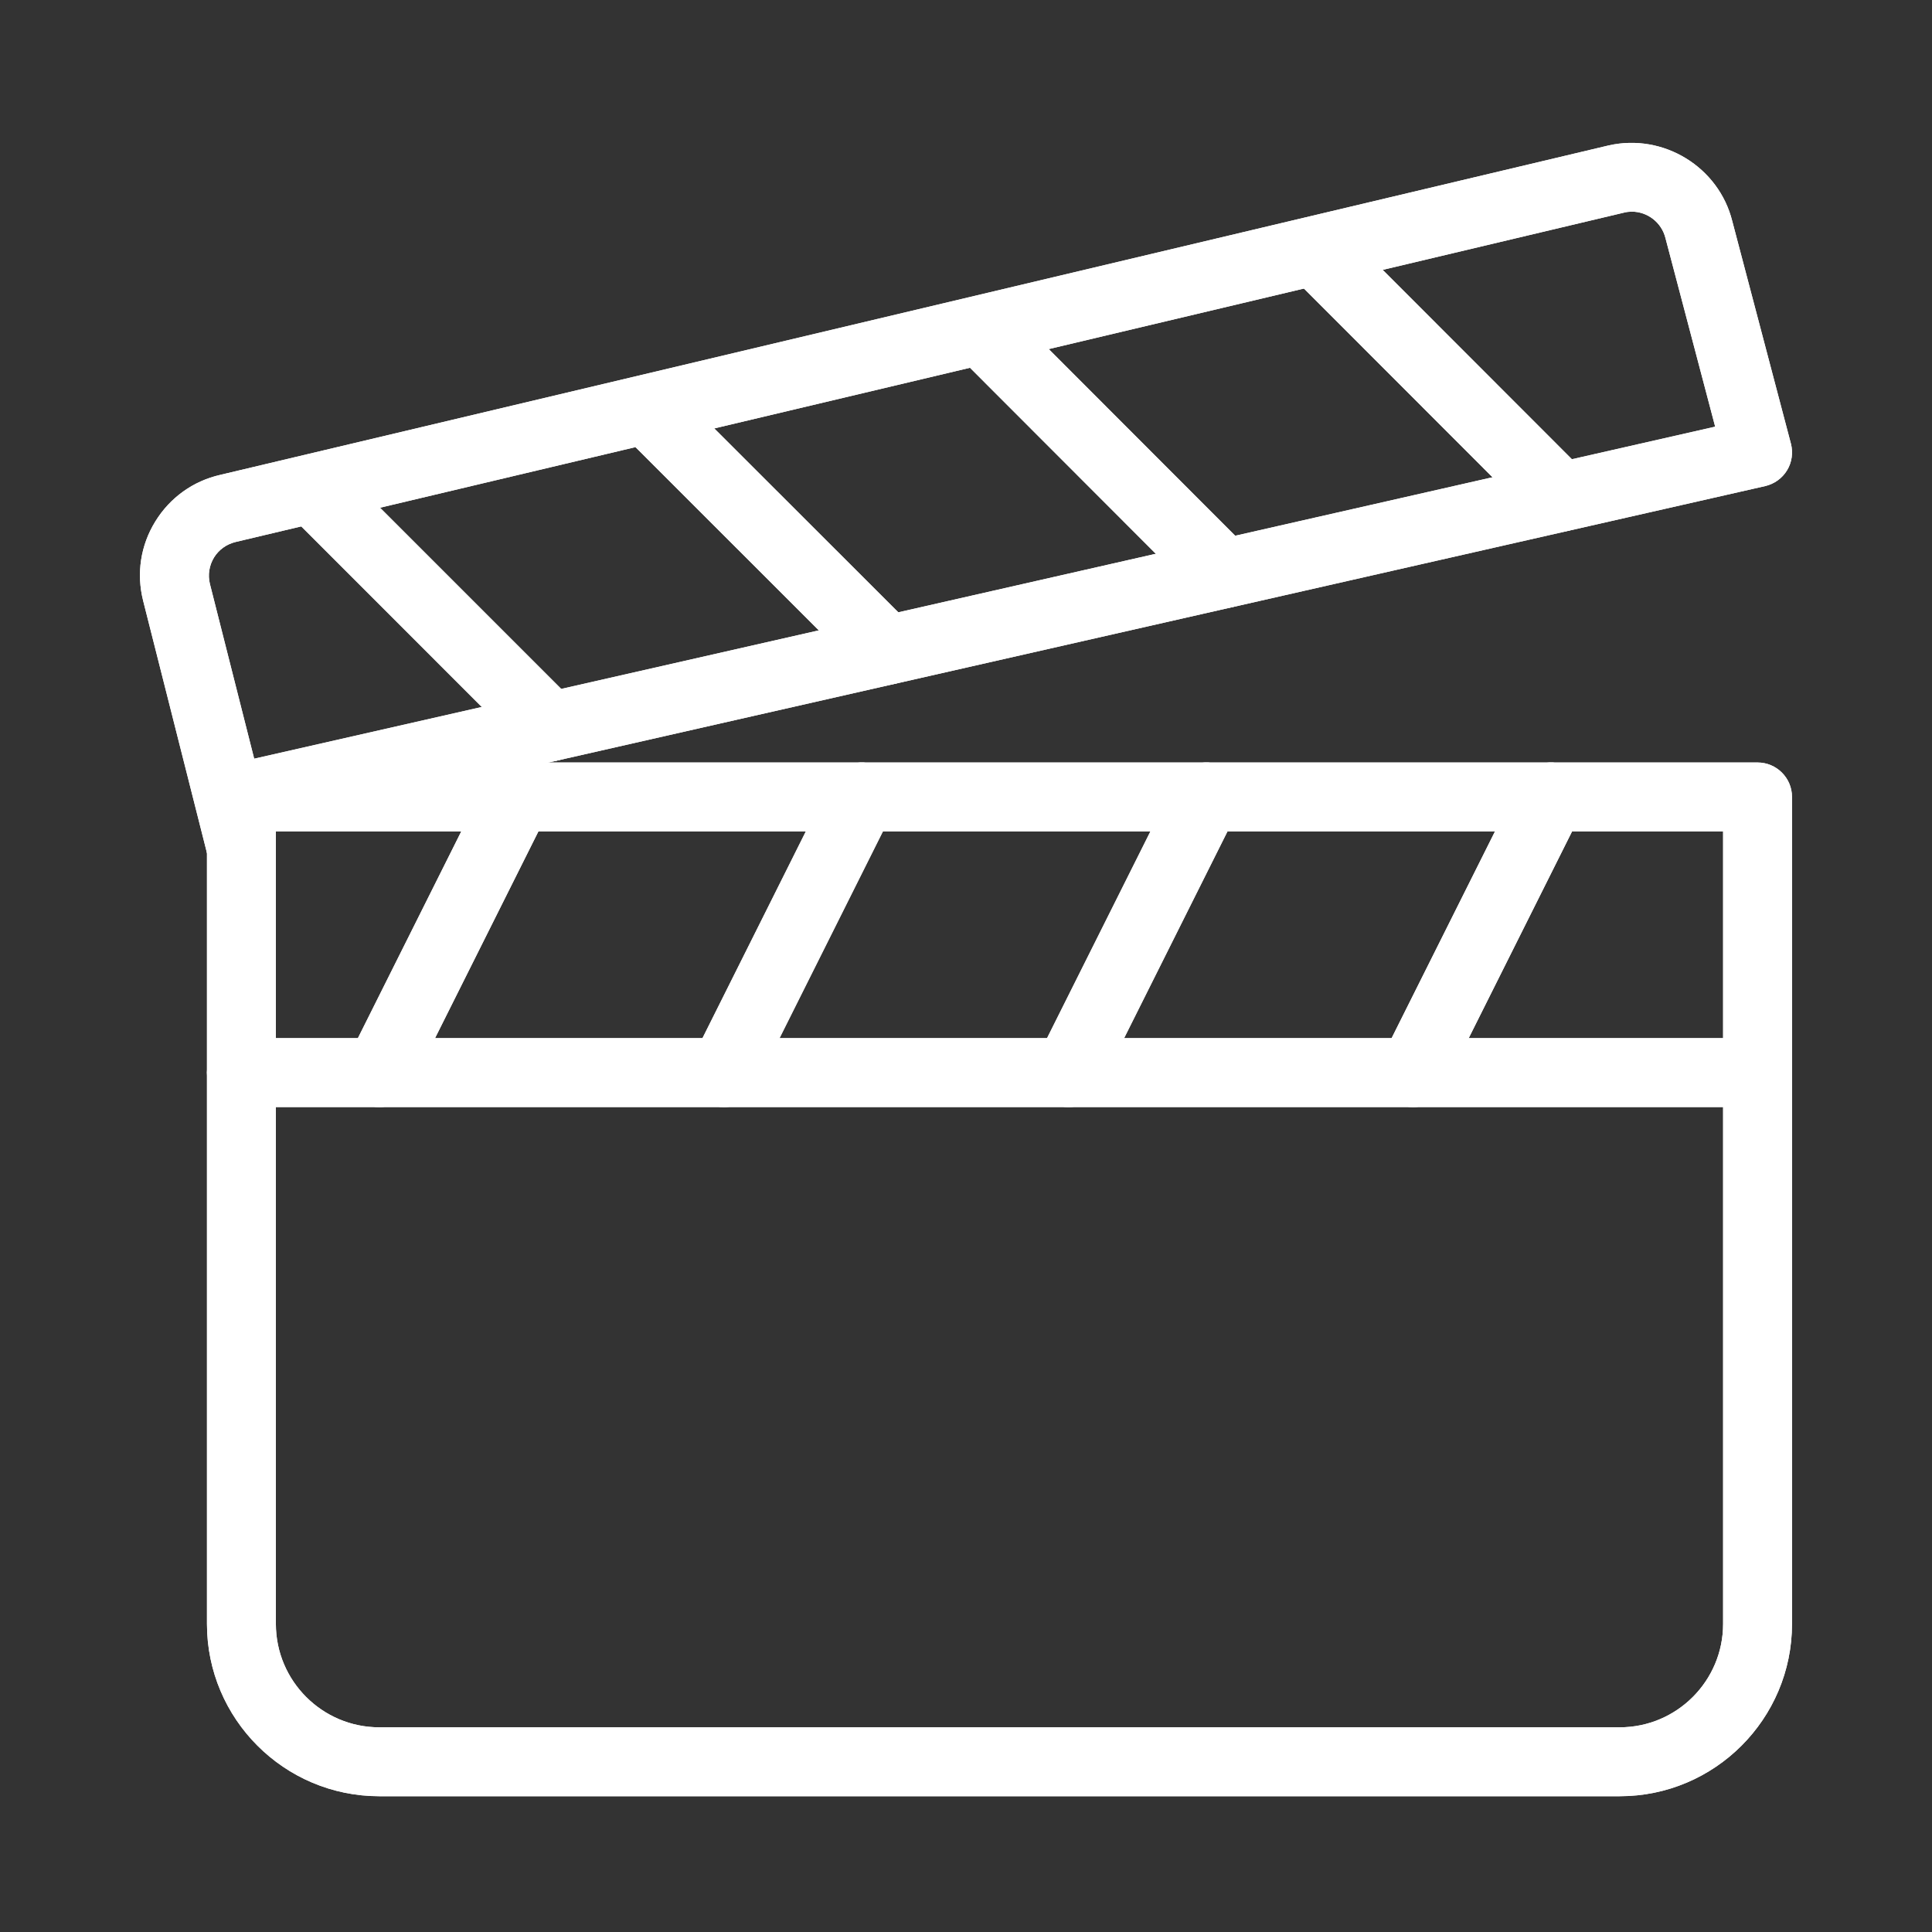 <?xml version="1.0" encoding="UTF-8"?> <svg xmlns="http://www.w3.org/2000/svg" xmlns:xlink="http://www.w3.org/1999/xlink" width="500" zoomAndPan="magnify" viewBox="0 0 375 375" height="500" preserveAspectRatio="xMidYMid meet" version="1.2"><rect x="0" y="0" width="375" height="375" fill="#333333" stroke="none"/><defs><clipPath id="523108031b"><path d="M 40 148 L 348 148 L 348 348.812 L 40 348.812 Z M 40 148 "></path></clipPath><clipPath id="df58ef4e03"><path d="M 40 148 L 348 148 L 348 348.812 L 40 348.812 Z M 40 148 "></path></clipPath></defs><g id="650f7aa6ff"><g clip-rule="nonzero" clip-path="url(#523108031b)"><path style=" stroke:none;fill-rule:nonzero;fill:#ffffff;fill-opacity:1;" d="M 314.387 348.645 L 73.613 348.645 C 55.168 348.645 40.172 333.637 40.172 315.203 L 40.172 154.688 C 40.172 150.996 43.168 148 46.859 148 L 341.141 148 C 344.832 148 347.828 150.996 347.828 154.688 L 347.828 315.203 C 347.828 333.637 332.836 348.645 314.387 348.645 Z M 53.547 161.375 L 53.547 315.203 C 53.547 326.266 62.551 335.27 73.613 335.27 L 314.387 335.27 C 325.449 335.27 334.453 326.266 334.453 315.203 L 334.453 161.375 Z M 53.547 161.375 "></path></g><path style=" stroke:none;fill-rule:nonzero;fill:#ffffff;fill-opacity:1;" d="M 46.859 171.461 C 43.863 171.461 41.137 169.441 40.387 166.418 L 27.785 116.605 C 26.449 111.309 27.289 105.852 30.141 101.223 C 32.988 96.594 37.469 93.371 42.766 92.168 L 312.246 28.227 C 322.883 25.82 333.609 32.414 336.23 42.914 L 347.613 86.105 C 348.07 87.859 347.816 89.73 346.867 91.285 C 345.93 92.836 344.391 93.934 342.625 94.348 L 52.613 160.238 L 53.348 163.141 C 54.258 166.727 52.09 170.363 48.52 171.262 C 47.945 171.406 47.395 171.461 46.859 171.461 Z M 316.742 41.082 C 316.262 41.082 315.766 41.137 315.285 41.254 L 45.805 105.18 C 43.984 105.609 42.484 106.68 41.535 108.219 C 40.602 109.77 40.305 111.59 40.746 113.355 L 49.336 147.262 L 332.914 82.816 L 323.27 46.23 C 322.508 43.141 319.738 41.082 316.742 41.082 Z M 316.742 41.082 "></path><path style=" stroke:none;fill-rule:nonzero;fill:#ffffff;fill-opacity:1;" d="M 73.613 214.883 C 72.609 214.883 71.594 214.652 70.617 214.172 C 67.312 212.512 65.977 208.5 67.621 205.195 L 94.375 151.691 C 96.059 148.387 100.043 147.074 103.363 148.695 C 106.668 150.352 108.004 154.367 106.359 157.672 L 79.605 211.176 C 78.43 213.531 76.062 214.883 73.613 214.883 Z M 73.613 214.883 "></path><path style=" stroke:none;fill-rule:nonzero;fill:#ffffff;fill-opacity:1;" d="M 140.496 214.883 C 139.492 214.883 138.477 214.652 137.5 214.172 C 134.195 212.512 132.855 208.5 134.504 205.195 L 161.254 151.691 C 162.914 148.387 166.926 147.074 170.23 148.695 C 173.535 150.352 174.871 154.367 173.227 157.672 L 146.473 211.176 C 145.309 213.531 142.941 214.883 140.496 214.883 Z M 140.496 214.883 "></path><path style=" stroke:none;fill-rule:nonzero;fill:#ffffff;fill-opacity:1;" d="M 207.375 214.883 C 206.375 214.883 205.355 214.652 204.379 214.172 C 201.078 212.512 199.738 208.5 201.383 205.195 L 228.137 151.691 C 229.809 148.387 233.82 147.074 237.113 148.695 C 240.418 150.352 241.754 154.367 240.109 157.672 L 213.355 211.176 C 212.191 213.531 209.824 214.883 207.375 214.883 Z M 207.375 214.883 "></path><path style=" stroke:none;fill-rule:nonzero;fill:#ffffff;fill-opacity:1;" d="M 274.258 214.883 C 273.254 214.883 272.238 214.652 271.262 214.172 C 267.957 212.512 266.621 208.5 268.266 205.195 L 295.02 151.691 C 296.691 148.387 300.676 147.074 303.996 148.695 C 307.297 150.352 308.637 154.367 306.992 157.672 L 280.238 211.176 C 279.074 213.531 276.707 214.883 274.258 214.883 Z M 274.258 214.883 "></path><path style=" stroke:none;fill-rule:nonzero;fill:#ffffff;fill-opacity:1;" d="M 341.141 214.883 L 46.859 214.883 C 43.168 214.883 40.172 211.887 40.172 208.191 C 40.172 204.5 43.168 201.504 46.859 201.504 L 341.141 201.504 C 344.832 201.504 347.828 204.5 347.828 208.191 C 347.828 211.887 344.848 214.883 341.141 214.883 Z M 341.141 214.883 "></path><path style=" stroke:none;fill-rule:nonzero;fill:#ffffff;fill-opacity:1;" d="M 106.812 147.746 C 105.102 147.746 103.391 147.09 102.078 145.793 L 56.008 99.711 C 53.402 97.102 53.402 92.863 56.008 90.254 C 58.617 87.645 62.859 87.645 65.469 90.254 L 111.535 136.32 C 114.145 138.93 114.145 143.172 111.535 145.777 C 110.238 147.09 108.527 147.746 106.812 147.746 Z M 106.812 147.746 "></path><path style=" stroke:none;fill-rule:nonzero;fill:#ffffff;fill-opacity:1;" d="M 172.238 132.871 C 170.523 132.871 168.812 132.215 167.5 130.918 L 121.406 84.848 C 118.797 82.242 118.797 78 121.406 75.391 C 124.016 72.785 128.254 72.785 130.863 75.391 L 176.973 121.461 C 179.582 124.07 179.582 128.309 176.973 130.918 C 175.66 132.215 173.949 132.871 172.238 132.871 Z M 172.238 132.871 "></path><path style=" stroke:none;fill-rule:nonzero;fill:#ffffff;fill-opacity:1;" d="M 237.633 118.008 C 235.922 118.008 234.211 117.355 232.898 116.055 L 186.871 69.977 C 184.262 67.367 184.262 63.125 186.871 60.516 C 189.48 57.91 193.719 57.91 196.328 60.516 L 242.355 106.598 C 244.965 109.207 244.965 113.449 242.355 116.055 C 241.059 117.367 239.348 118.008 237.633 118.008 Z M 237.633 118.008 "></path><path style=" stroke:none;fill-rule:nonzero;fill:#ffffff;fill-opacity:1;" d="M 302.992 103.16 C 301.277 103.16 299.566 102.508 298.258 101.207 L 252.215 55.125 C 249.605 52.52 249.605 48.277 252.215 45.668 C 254.824 43.062 259.062 43.062 261.672 45.668 L 307.715 91.75 C 310.32 94.359 310.32 98.602 307.715 101.207 C 306.414 102.508 304.703 103.16 302.992 103.16 Z M 302.992 103.16 "></path><g clip-rule="nonzero" clip-path="url(#df58ef4e03)"><path style=" stroke:none;fill-rule:nonzero;fill:#ffffff;fill-opacity:1;" d="M 314.387 348.645 L 73.613 348.645 C 55.168 348.645 40.172 333.637 40.172 315.203 L 40.172 154.688 C 40.172 150.996 43.168 148 46.859 148 L 341.141 148 C 344.832 148 347.828 150.996 347.828 154.688 L 347.828 315.203 C 347.828 333.637 332.836 348.645 314.387 348.645 Z M 53.547 161.375 L 53.547 315.203 C 53.547 326.266 62.551 335.27 73.613 335.27 L 314.387 335.27 C 325.449 335.27 334.453 326.266 334.453 315.203 L 334.453 161.375 Z M 53.547 161.375 "></path></g><path style=" stroke:none;fill-rule:nonzero;fill:#ffffff;fill-opacity:1;" d="M 46.859 171.461 C 43.863 171.461 41.137 169.441 40.387 166.418 L 27.785 116.605 C 26.449 111.309 27.289 105.852 30.141 101.223 C 32.988 96.594 37.469 93.371 42.766 92.168 L 312.246 28.227 C 322.883 25.82 333.609 32.414 336.23 42.914 L 347.613 86.105 C 348.07 87.859 347.816 89.73 346.867 91.285 C 345.93 92.836 344.391 93.934 342.625 94.348 L 52.613 160.238 L 53.348 163.141 C 54.258 166.727 52.09 170.363 48.52 171.262 C 47.945 171.406 47.395 171.461 46.859 171.461 Z M 316.742 41.082 C 316.262 41.082 315.766 41.137 315.285 41.254 L 45.805 105.18 C 43.984 105.609 42.484 106.68 41.535 108.219 C 40.602 109.77 40.305 111.59 40.746 113.355 L 49.336 147.262 L 332.914 82.816 L 323.27 46.23 C 322.508 43.141 319.738 41.082 316.742 41.082 Z M 316.742 41.082 "></path><path style=" stroke:none;fill-rule:nonzero;fill:#ffffff;fill-opacity:1;" d="M 73.613 214.883 C 72.609 214.883 71.594 214.652 70.617 214.172 C 67.312 212.512 65.977 208.5 67.621 205.195 L 94.375 151.691 C 96.059 148.387 100.043 147.074 103.363 148.695 C 106.668 150.352 108.004 154.367 106.359 157.672 L 79.605 211.176 C 78.43 213.531 76.062 214.883 73.613 214.883 Z M 73.613 214.883 "></path><path style=" stroke:none;fill-rule:nonzero;fill:#ffffff;fill-opacity:1;" d="M 140.496 214.883 C 139.492 214.883 138.477 214.652 137.5 214.172 C 134.195 212.512 132.855 208.5 134.504 205.195 L 161.254 151.691 C 162.914 148.387 166.926 147.074 170.23 148.695 C 173.535 150.352 174.871 154.367 173.227 157.672 L 146.473 211.176 C 145.309 213.531 142.941 214.883 140.496 214.883 Z M 140.496 214.883 "></path><path style=" stroke:none;fill-rule:nonzero;fill:#ffffff;fill-opacity:1;" d="M 207.375 214.883 C 206.375 214.883 205.355 214.652 204.379 214.172 C 201.078 212.512 199.738 208.5 201.383 205.195 L 228.137 151.691 C 229.809 148.387 233.82 147.074 237.113 148.695 C 240.418 150.352 241.754 154.367 240.109 157.672 L 213.355 211.176 C 212.191 213.531 209.824 214.883 207.375 214.883 Z M 207.375 214.883 "></path><path style=" stroke:none;fill-rule:nonzero;fill:#ffffff;fill-opacity:1;" d="M 274.258 214.883 C 273.254 214.883 272.238 214.652 271.262 214.172 C 267.957 212.512 266.621 208.5 268.266 205.195 L 295.02 151.691 C 296.691 148.387 300.676 147.074 303.996 148.695 C 307.297 150.352 308.637 154.367 306.992 157.672 L 280.238 211.176 C 279.074 213.531 276.707 214.883 274.258 214.883 Z M 274.258 214.883 "></path><path style=" stroke:none;fill-rule:nonzero;fill:#ffffff;fill-opacity:1;" d="M 341.141 214.883 L 46.859 214.883 C 43.168 214.883 40.172 211.887 40.172 208.191 C 40.172 204.5 43.168 201.504 46.859 201.504 L 341.141 201.504 C 344.832 201.504 347.828 204.5 347.828 208.191 C 347.828 211.887 344.848 214.883 341.141 214.883 Z M 341.141 214.883 "></path><path style=" stroke:none;fill-rule:nonzero;fill:#ffffff;fill-opacity:1;" d="M 106.812 147.746 C 105.102 147.746 103.391 147.09 102.078 145.793 L 56.008 99.711 C 53.402 97.102 53.402 92.863 56.008 90.254 C 58.617 87.645 62.859 87.645 65.469 90.254 L 111.535 136.32 C 114.145 138.93 114.145 143.172 111.535 145.777 C 110.238 147.09 108.527 147.746 106.812 147.746 Z M 106.812 147.746 "></path><path style=" stroke:none;fill-rule:nonzero;fill:#ffffff;fill-opacity:1;" d="M 172.238 132.871 C 170.523 132.871 168.812 132.215 167.5 130.918 L 121.406 84.848 C 118.797 82.242 118.797 78 121.406 75.391 C 124.016 72.785 128.254 72.785 130.863 75.391 L 176.973 121.461 C 179.582 124.07 179.582 128.309 176.973 130.918 C 175.66 132.215 173.949 132.871 172.238 132.871 Z M 172.238 132.871 "></path><path style=" stroke:none;fill-rule:nonzero;fill:#ffffff;fill-opacity:1;" d="M 237.633 118.008 C 235.922 118.008 234.211 117.355 232.898 116.055 L 186.871 69.977 C 184.262 67.367 184.262 63.125 186.871 60.516 C 189.48 57.91 193.719 57.91 196.328 60.516 L 242.355 106.598 C 244.965 109.207 244.965 113.449 242.355 116.055 C 241.059 117.367 239.348 118.008 237.633 118.008 Z M 237.633 118.008 "></path><path style=" stroke:none;fill-rule:nonzero;fill:#ffffff;fill-opacity:1;" d="M 302.992 103.16 C 301.277 103.16 299.566 102.508 298.258 101.207 L 252.215 55.125 C 249.605 52.52 249.605 48.277 252.215 45.668 C 254.824 43.062 259.062 43.062 261.672 45.668 L 307.715 91.75 C 310.32 94.359 310.32 98.602 307.715 101.207 C 306.414 102.508 304.703 103.16 302.992 103.16 Z M 302.992 103.16 "></path></g></svg> 